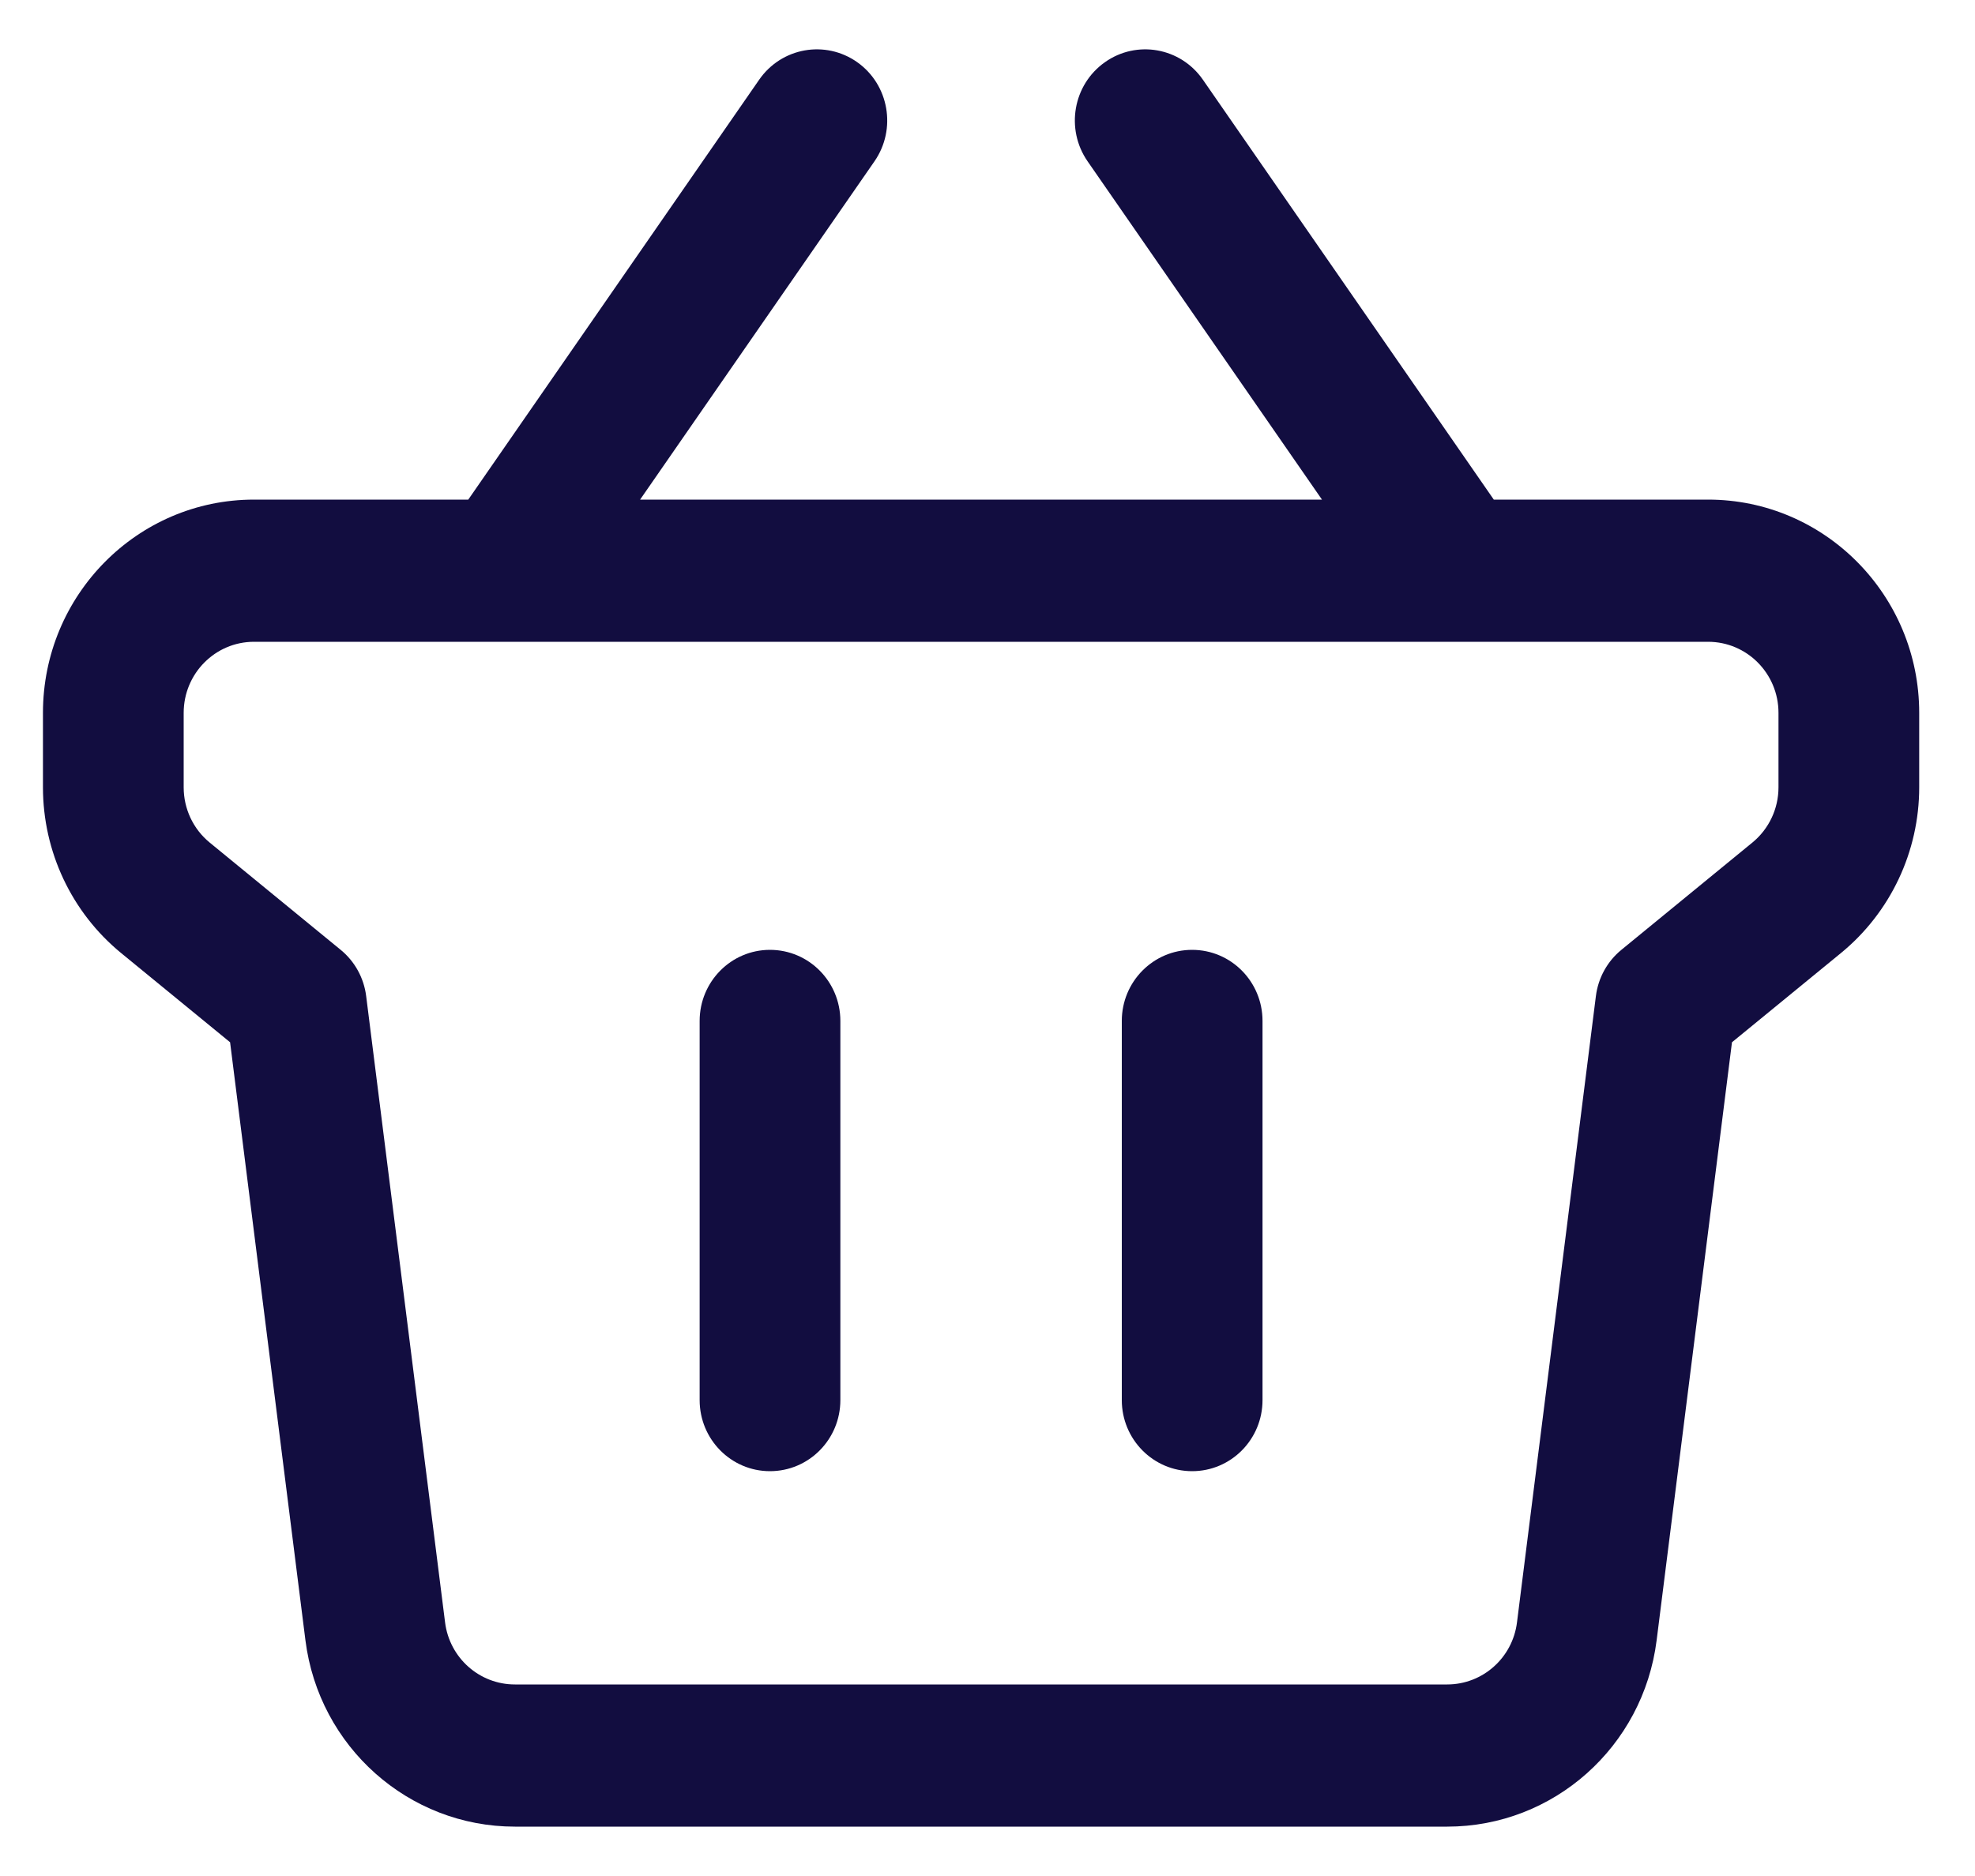 <svg width="20" height="19" viewBox="0 0 20 19" fill="none" xmlns="http://www.w3.org/2000/svg">
<path d="M7.797 9.62C8.191 9.62 8.51 9.942 8.51 10.34V14.18C8.51 14.578 8.191 14.9 7.797 14.9C7.404 14.9 7.085 14.578 7.085 14.18V10.34C7.085 9.942 7.404 9.62 7.797 9.62Z" fill="#120D40"/>
<path d="M12.785 10.34C12.785 9.942 12.466 9.62 12.072 9.62C11.679 9.62 11.36 9.942 11.36 10.34V14.18C11.36 14.578 11.679 14.9 12.072 14.9C12.466 14.9 12.785 14.578 12.785 14.18V10.34Z" fill="#120D40"/>
<path fill-rule="evenodd" clip-rule="evenodd" d="M8.681 0.63C9.003 0.858 9.081 1.307 8.856 1.633L6.482 5.06H13.387L11.013 1.633C10.788 1.307 10.866 0.858 11.189 0.63C11.511 0.402 11.955 0.481 12.181 0.807L15.127 5.06H17.297C18.477 5.06 19.435 6.027 19.435 7.22V7.974C19.435 8.625 19.144 9.241 18.643 9.652L17.539 10.556L16.776 16.613C16.64 17.692 15.732 18.5 14.655 18.5H5.214C4.138 18.5 3.229 17.692 3.093 16.613L2.33 10.556L1.226 9.652C0.725 9.241 0.435 8.625 0.435 7.974V7.22C0.435 6.027 1.392 5.06 2.572 5.06H4.742L7.688 0.807C7.914 0.481 8.358 0.402 8.681 0.63ZM17.297 6.5C17.691 6.5 18.01 6.822 18.01 7.22V7.974C18.01 8.191 17.913 8.396 17.746 8.533L16.419 9.62C16.277 9.736 16.184 9.904 16.161 10.088L15.362 16.431C15.317 16.791 15.014 17.06 14.655 17.06H5.214C4.855 17.06 4.552 16.791 4.507 16.431L3.708 10.088C3.685 9.904 3.592 9.736 3.45 9.62L2.123 8.533C1.956 8.396 1.86 8.191 1.86 7.974V7.22C1.86 6.822 2.179 6.5 2.572 6.5H17.297Z" fill="#120D40"/>
</svg>
